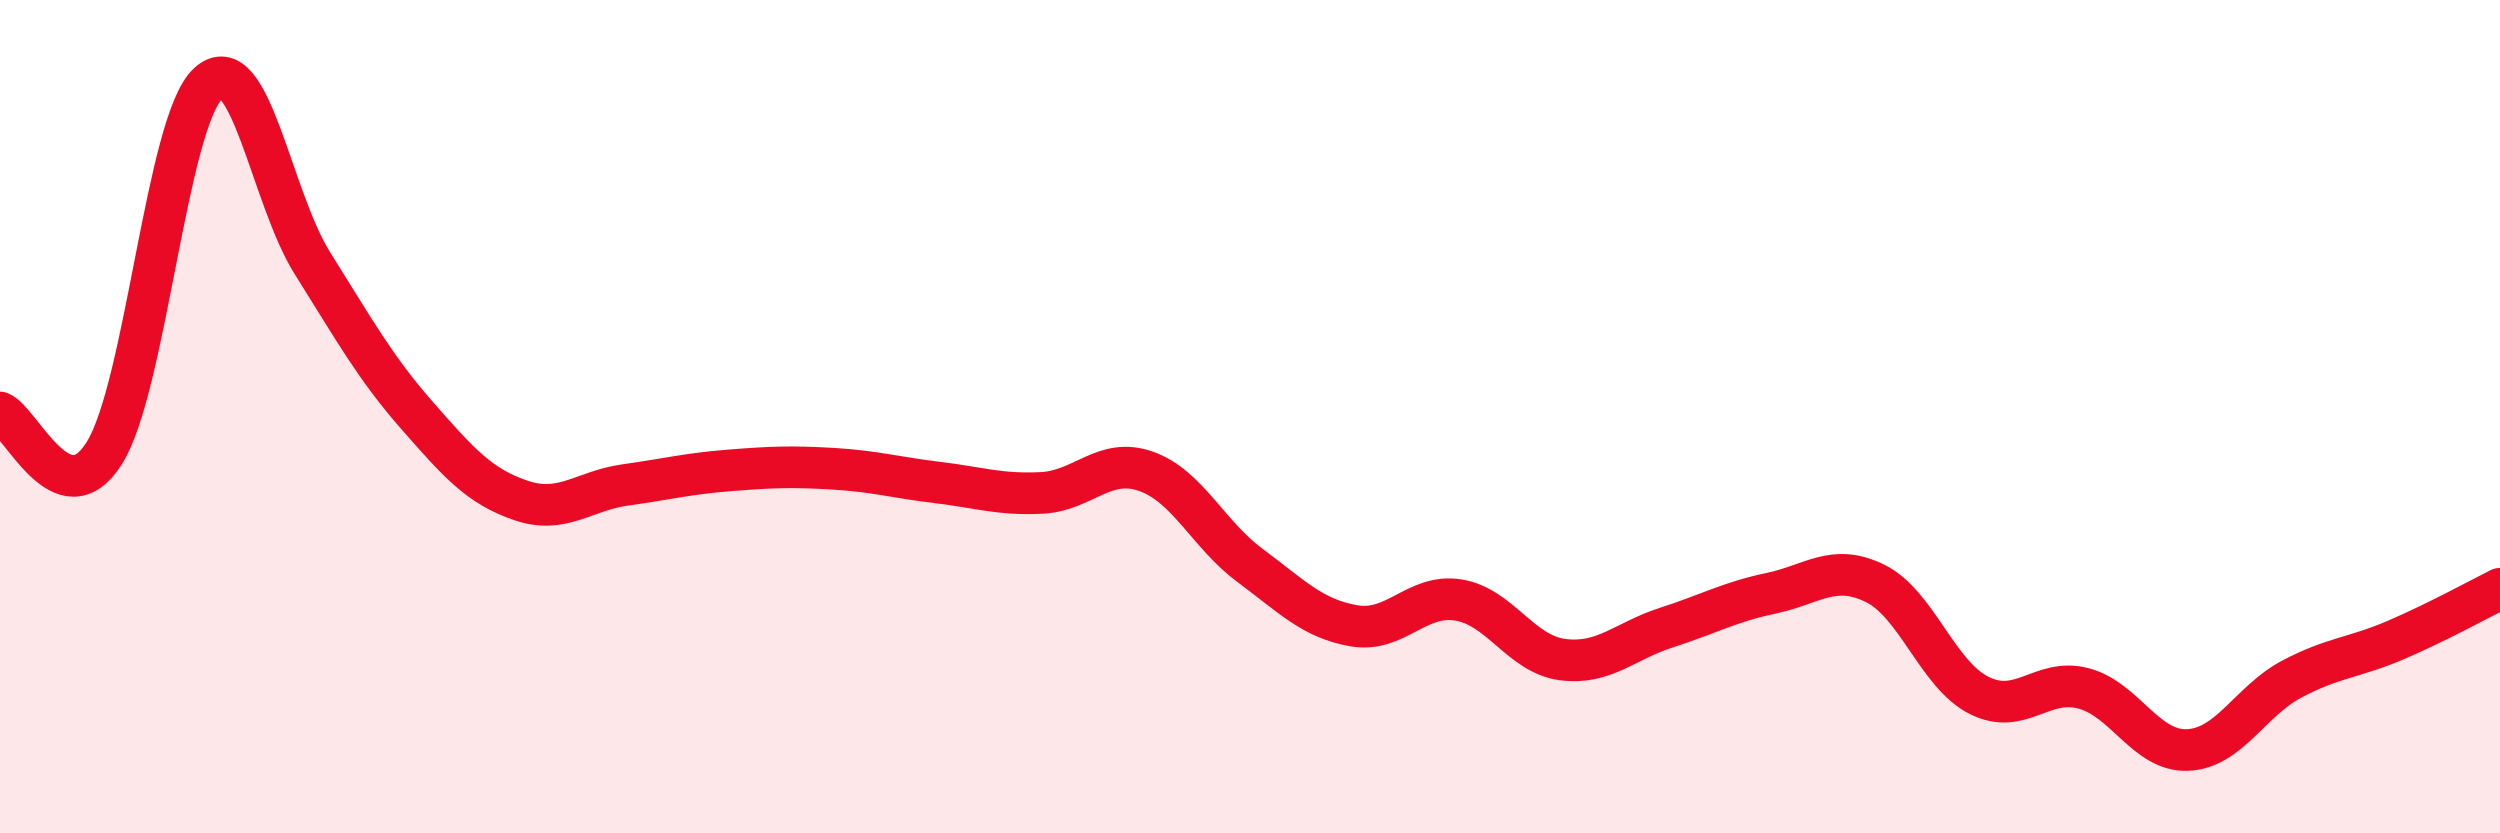 
    <svg width="60" height="20" viewBox="0 0 60 20" xmlns="http://www.w3.org/2000/svg">
      <path
        d="M 0,9.9 C 0.5,10.1 1.5,12.46 2.5,10.88 C 3.5,9.3 4,2.91 5,2 C 6,1.09 6.5,4.73 7.5,6.32 C 8.5,7.91 9,8.82 10,9.96 C 11,11.1 11.5,11.67 12.5,12.01 C 13.5,12.35 14,11.78 15,11.64 C 16,11.5 16.5,11.37 17.5,11.29 C 18.5,11.21 19,11.19 20,11.25 C 21,11.31 21.5,11.46 22.5,11.58 C 23.5,11.7 24,11.88 25,11.83 C 26,11.78 26.5,10.96 27.5,11.31 C 28.5,11.66 29,12.83 30,13.57 C 31,14.31 31.5,14.85 32.5,15.02 C 33.5,15.19 34,14.24 35,14.4 C 36,14.56 36.5,15.7 37.5,15.83 C 38.5,15.96 39,15.38 40,15.06 C 41,14.74 41.5,14.45 42.5,14.24 C 43.5,14.03 44,13.51 45,14 C 46,14.49 46.5,16.19 47.5,16.69 C 48.5,17.19 49,16.26 50,16.52 C 51,16.78 51.5,18.04 52.5,18 C 53.5,17.96 54,16.83 55,16.3 C 56,15.77 56.5,15.79 57.5,15.36 C 58.5,14.93 59.5,14.38 60,14.13L60 20L0 20Z"
        fill="#EB0A25"
        opacity="0.1"
        stroke-linecap="round"
        stroke-linejoin="round"
      />
      <path
        d="M 0,9.9 C 0.5,10.1 1.5,12.46 2.5,10.88 C 3.5,9.3 4,2.91 5,2 C 6,1.09 6.5,4.73 7.5,6.32 C 8.5,7.91 9,8.82 10,9.96 C 11,11.1 11.5,11.67 12.5,12.01 C 13.5,12.35 14,11.78 15,11.64 C 16,11.5 16.5,11.37 17.5,11.29 C 18.5,11.21 19,11.19 20,11.25 C 21,11.31 21.5,11.46 22.5,11.58 C 23.5,11.7 24,11.88 25,11.83 C 26,11.78 26.5,10.96 27.5,11.31 C 28.5,11.66 29,12.83 30,13.57 C 31,14.31 31.5,14.85 32.5,15.02 C 33.5,15.19 34,14.24 35,14.4 C 36,14.56 36.5,15.7 37.5,15.83 C 38.5,15.96 39,15.38 40,15.06 C 41,14.74 41.5,14.45 42.5,14.24 C 43.5,14.03 44,13.51 45,14 C 46,14.49 46.5,16.19 47.5,16.69 C 48.5,17.19 49,16.26 50,16.52 C 51,16.78 51.5,18.04 52.5,18 C 53.5,17.96 54,16.83 55,16.3 C 56,15.77 56.5,15.79 57.5,15.36 C 58.5,14.93 59.5,14.38 60,14.13"
        stroke="#EB0A25"
        stroke-width="1"
        fill="none"
        stroke-linecap="round"
        stroke-linejoin="round"
      />
    </svg>
  